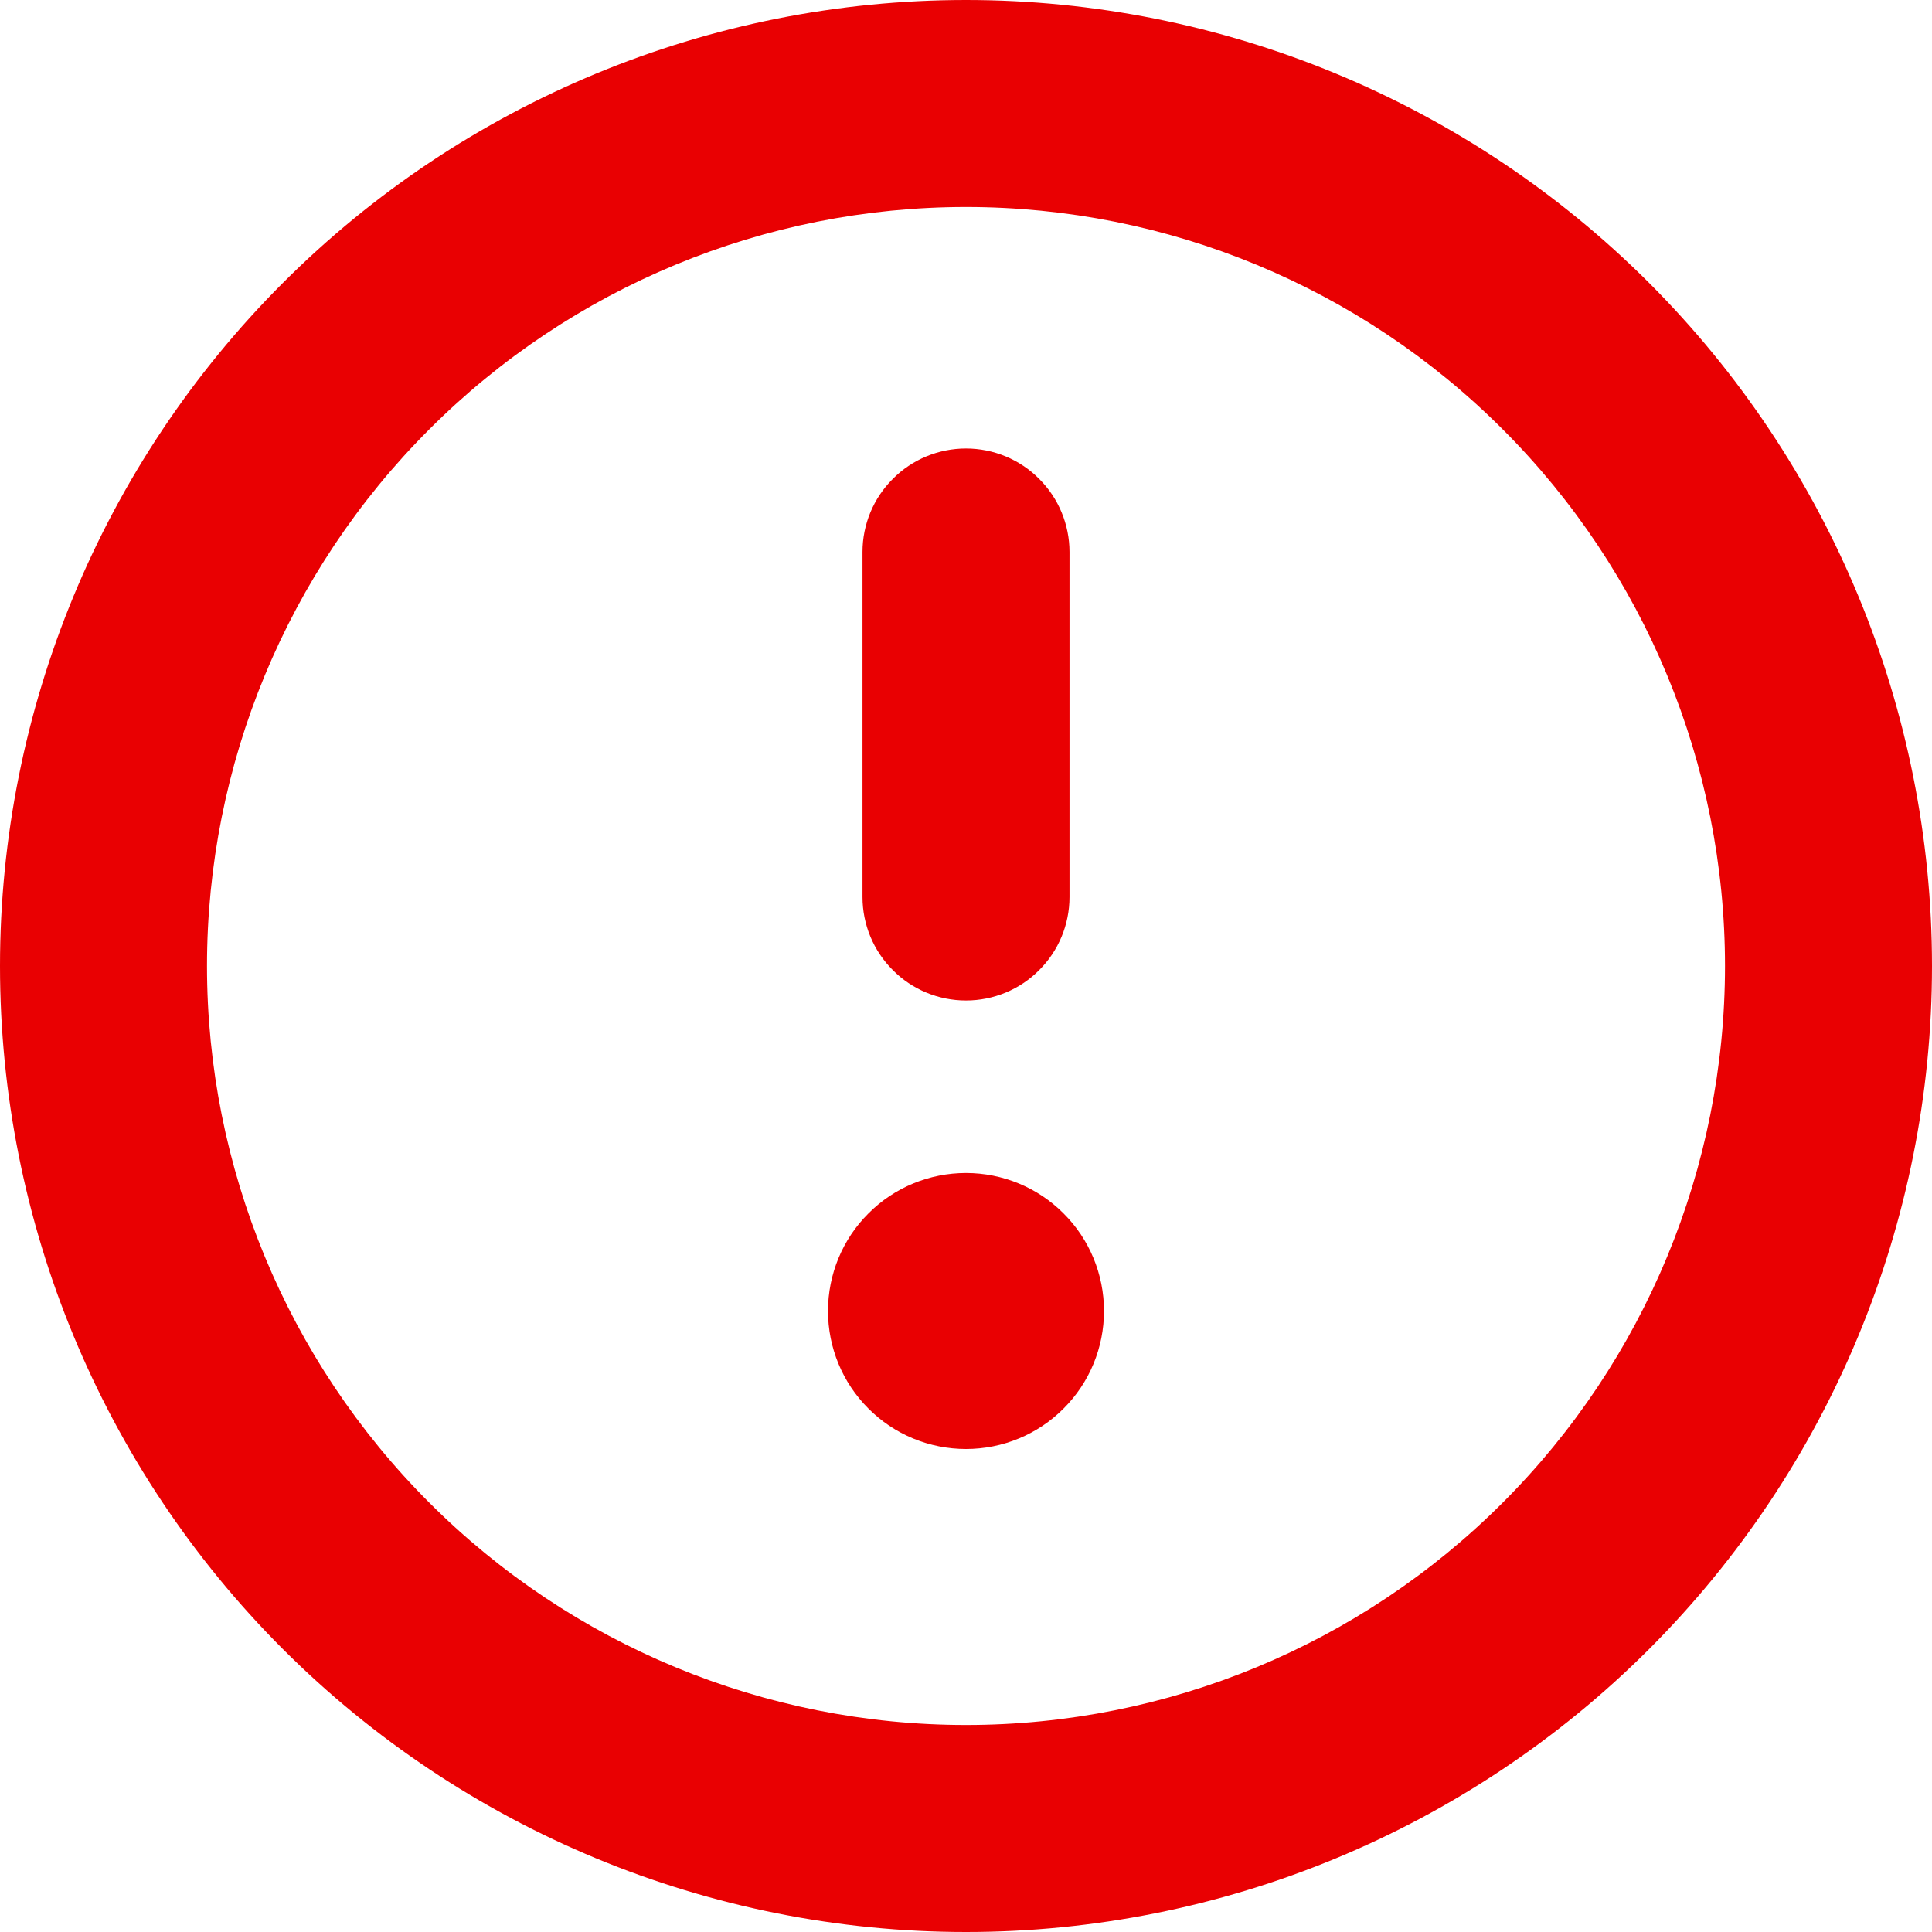 <svg width="14" height="14" viewBox="0 0 14 14" fill="none" xmlns="http://www.w3.org/2000/svg">
<path fill-rule="evenodd" clip-rule="evenodd" d="M7 12.5C8.459 12.5 9.858 11.921 10.889 10.889C11.921 9.858 12.5 8.459 12.5 7C12.5 5.541 11.921 4.142 10.889 3.111C9.858 2.079 8.459 1.5 7 1.5C5.541 1.5 4.142 2.079 3.111 3.111C2.079 4.142 1.5 5.541 1.5 7C1.5 8.459 2.079 9.858 3.111 10.889C4.142 11.921 5.541 12.5 7 12.5ZM7 14C8.857 14 10.637 13.262 11.95 11.95C13.262 10.637 14 8.857 14 7C14 5.143 13.262 3.363 11.95 2.05C10.637 0.737 8.857 0 7 0C5.143 0 3.363 0.737 2.05 2.05C0.737 3.363 0 5.143 0 7C0 8.857 0.737 10.637 2.05 11.95C3.363 13.262 5.143 14 7 14ZM8 9.5C8 9.765 7.895 10.02 7.707 10.207C7.52 10.395 7.265 10.5 7 10.5C6.735 10.5 6.48 10.395 6.293 10.207C6.105 10.02 6 9.765 6 9.5C6 9.235 6.105 8.98 6.293 8.793C6.48 8.605 6.735 8.5 7 8.5C7.265 8.5 7.52 8.605 7.707 8.793C7.895 8.98 8 9.235 8 9.5ZM7.75 4C7.75 3.801 7.671 3.61 7.53 3.47C7.39 3.329 7.199 3.25 7 3.25C6.801 3.25 6.61 3.329 6.47 3.47C6.329 3.61 6.25 3.801 6.25 4V6.5C6.25 6.699 6.329 6.89 6.47 7.03C6.61 7.171 6.801 7.25 7 7.25C7.199 7.25 7.39 7.171 7.53 7.03C7.671 6.89 7.75 6.699 7.75 6.5V4Z" fill="#E90002"/>
</svg>
